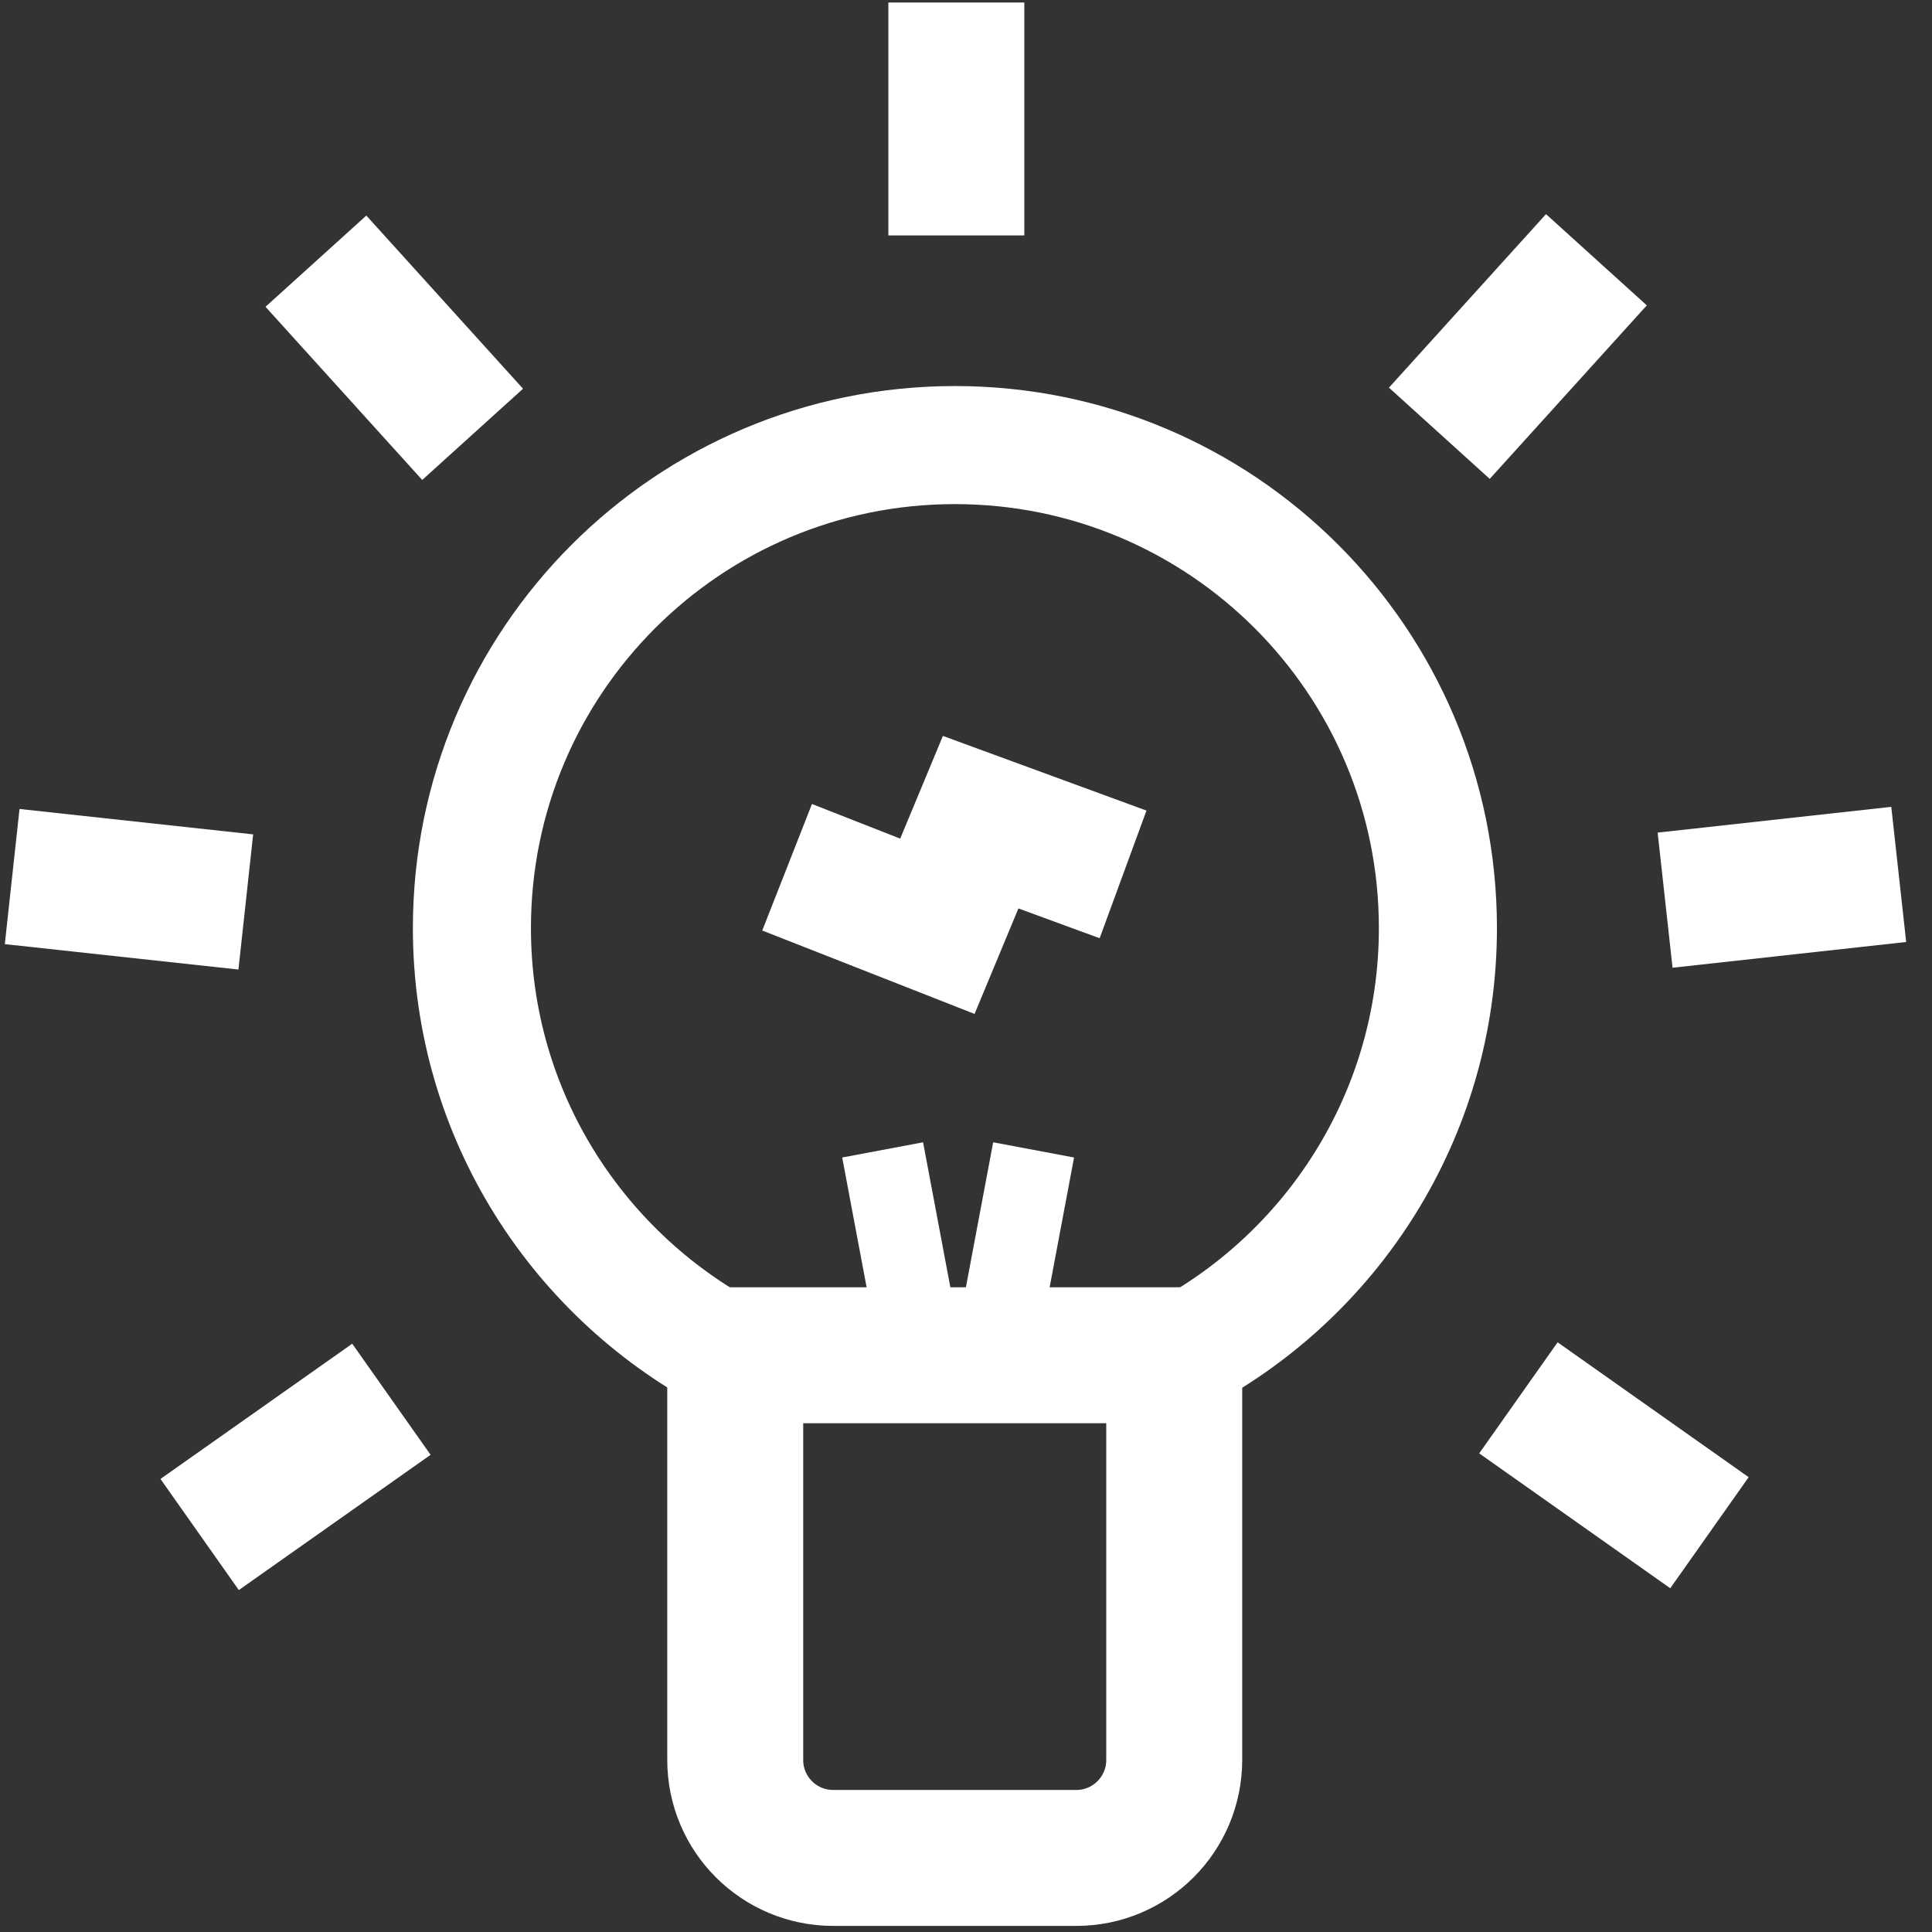 <svg width="54" height="54" viewBox="0 0 54 54" fill="none" xmlns="http://www.w3.org/2000/svg">
<rect x="0" y="0" width="54" height="54" fill="#333333" stroke="none"/>
<path d="M24.67 32.14L25.75 37.88" stroke="white" stroke-width="2.3" stroke-miterlimit="10"/>
<path d="M28.89 32.14L27.81 37.88" stroke="white" stroke-width="2.3" stroke-miterlimit="10"/>
<path d="M20.56 37.88H32.82V49.19C32.82 50.7 31.6 51.93 30.08 51.93H23.29C21.78 51.93 20.55 50.71 20.55 49.19V37.88H20.56Z" stroke="white" stroke-width="3.8" stroke-miterlimit="10"/>
<path d="M22 24.24L26.2 25.89L27.41 22.98L31.39 24.44" stroke="white" stroke-width="3.8" stroke-miterlimit="10"/>
<path d="M26.73 0.07V6.58" stroke="white" stroke-width="3.8" stroke-miterlimit="10"/>
<path d="M44.62 7.26L40.23 12.11" stroke="white" stroke-width="3.8" stroke-miterlimit="10"/>
<path d="M53.07 24.44L46.54 25.16" stroke="white" stroke-width="3.8" stroke-miterlimit="10"/>
<path d="M47.78 42.84L42.44 39.07" stroke="white" stroke-width="3.8" stroke-miterlimit="10"/>
<path d="M8.83 7.3L13.21 12.14" stroke="white" stroke-width="3.8" stroke-miterlimit="10"/>
<path d="M0.34 24.5L6.87 25.21" stroke="white" stroke-width="3.8" stroke-miterlimit="10"/>
<path d="M5.58 42.89L10.94 39.11" stroke="white" stroke-width="3.8" stroke-miterlimit="10"/>
<path d="M32.82 37.97C37.19 35.74 40.19 31.19 40.19 25.94C40.19 18.48 34.15 12.44 26.69 12.44C19.23 12.44 13.19 18.48 13.19 25.94C13.19 31.19 16.19 35.73 20.56 37.97" stroke="white" stroke-width="3.3" stroke-miterlimit="10"/>
</svg>
